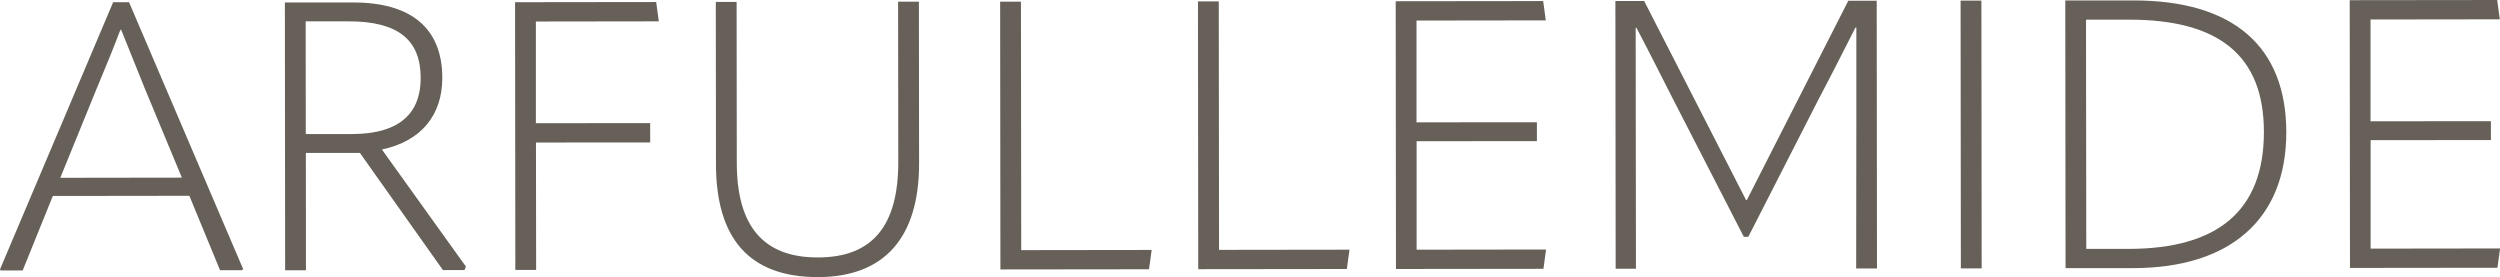 <?xml version="1.0" encoding="UTF-8"?>
<svg id="_レイヤー_2" data-name="レイヤー 2" xmlns="http://www.w3.org/2000/svg" viewBox="0 0 283.46 31.43">
  <defs>
    <style>
      .cls-1 {
        fill: #666059;
        stroke-width: 0px;
      }
    </style>
  </defs>
  <g id="_レイヤー_1-2" data-name="レイヤー 1">
    <g>
      <path class="cls-1" d="m14.63.25l12.94,30.26-.13.13h-2.49s-3.48-8.44-3.48-8.44l-15.48.02-3.42,8.45H.09s-.09-.13-.09-.13L12.83.25h1.8Zm-7.78,19.91l13.77-.02-4.17-10.03-2.71-6.73h-.09c-.81,2.15-1.75,4.42-2.7,6.69l-4.11,10.08Z"/>
      <path class="cls-1" d="m52.83,30.23l-.17.39h-2.44s-9.41-13.28-9.41-13.28h-6.13s.01,13.3.01,13.3h-2.36s-.03-30.36-.03-30.36h7.72c6.61-.02,10.13,2.94,10.13,8.56,0,4.2-2.39,7.17-6.85,8.11l9.53,13.28Zm-18.16-15.03h5.23c5.53-.01,7.8-2.46,7.8-6.36,0-4.33-2.58-6.43-8.2-6.42h-4.84s.01,12.79.01,12.79Z"/>
      <path class="cls-1" d="m60.76,2.43v11.54s12.96-.01,12.96-.01v2.19s-12.95.01-12.95.01l.02,14.45h-2.36s-.03-30.36-.03-30.36l16-.02.3,2.19-13.94.02Z"/>
      <path class="cls-1" d="m81.18,18.62l-.02-18.4h2.36s.02,18.22.02,18.22c0,7.2,3.01,10.76,9.19,10.75,6.18,0,9.13-3.57,9.12-10.82l-.02-18.18h2.36s.02,18.35.02,18.35c0,8.36-3.89,12.87-11.48,12.88-7.76,0-11.54-4.36-11.55-12.81Z"/>
      <path class="cls-1" d="m113.4.19h2.36s.03,28.17.03,28.17l14.79-.02-.3,2.19-16.85.02-.03-30.36Z"/>
      <path class="cls-1" d="m135.83.16h2.36s.03,28.17.03,28.17l14.79-.02-.3,2.19-16.85.02-.03-30.36Z"/>
      <path class="cls-1" d="m160.62,16v12.31s14.68-.02,14.68-.02l-.3,2.19-16.72.02-.03-30.36,16.72-.02.3,2.19-14.66.02v11.54s13.65-.01,13.65-.01v2.14s-13.63.01-13.63.01Z"/>
      <path class="cls-1" d="m183.19,30.47l-.03-30.36h3.26s11.56,22.58,11.56,22.58h.08S209.57.08,209.57.08h3.22s.03,30.36.03,30.36h-2.36s.02-17.06.02-17.06V3.12s-.1,0-.1,0c-1.37,2.7-2.74,5.41-4.15,8.07l-8,15.66h-.51s-8.04-15.64-8.04-15.64c-1.38-2.7-2.71-5.36-4.13-8.06h-.09s.01,10.25.01,10.25l.02,17.07h-2.31Z"/>
      <path class="cls-1" d="m222.3.07h2.36s.03,30.36.03,30.36h-2.36s-.03-30.36-.03-30.36Z"/>
      <path class="cls-1" d="m234.2,30.41l-.03-30.36h7.68c11.41-.02,17.37,5.25,17.38,14.94.01,9.86-6.37,15.4-17.35,15.41h-7.68Zm2.36-2.19h4.84c10.03-.02,15.3-4.31,15.29-13.27,0-8.62-5.07-12.73-15.28-12.72h-4.89s.03,25.99.03,25.99Z"/>
      <path class="cls-1" d="m268.79,15.88v12.31s14.68-.02,14.68-.02l-.3,2.19-16.72.02-.03-30.36,16.72-.02.3,2.19-14.66.02v11.54s13.65-.01,13.65-.01v2.14s-13.63.01-13.63.01Z"/>
    </g>
  </g>
</svg>